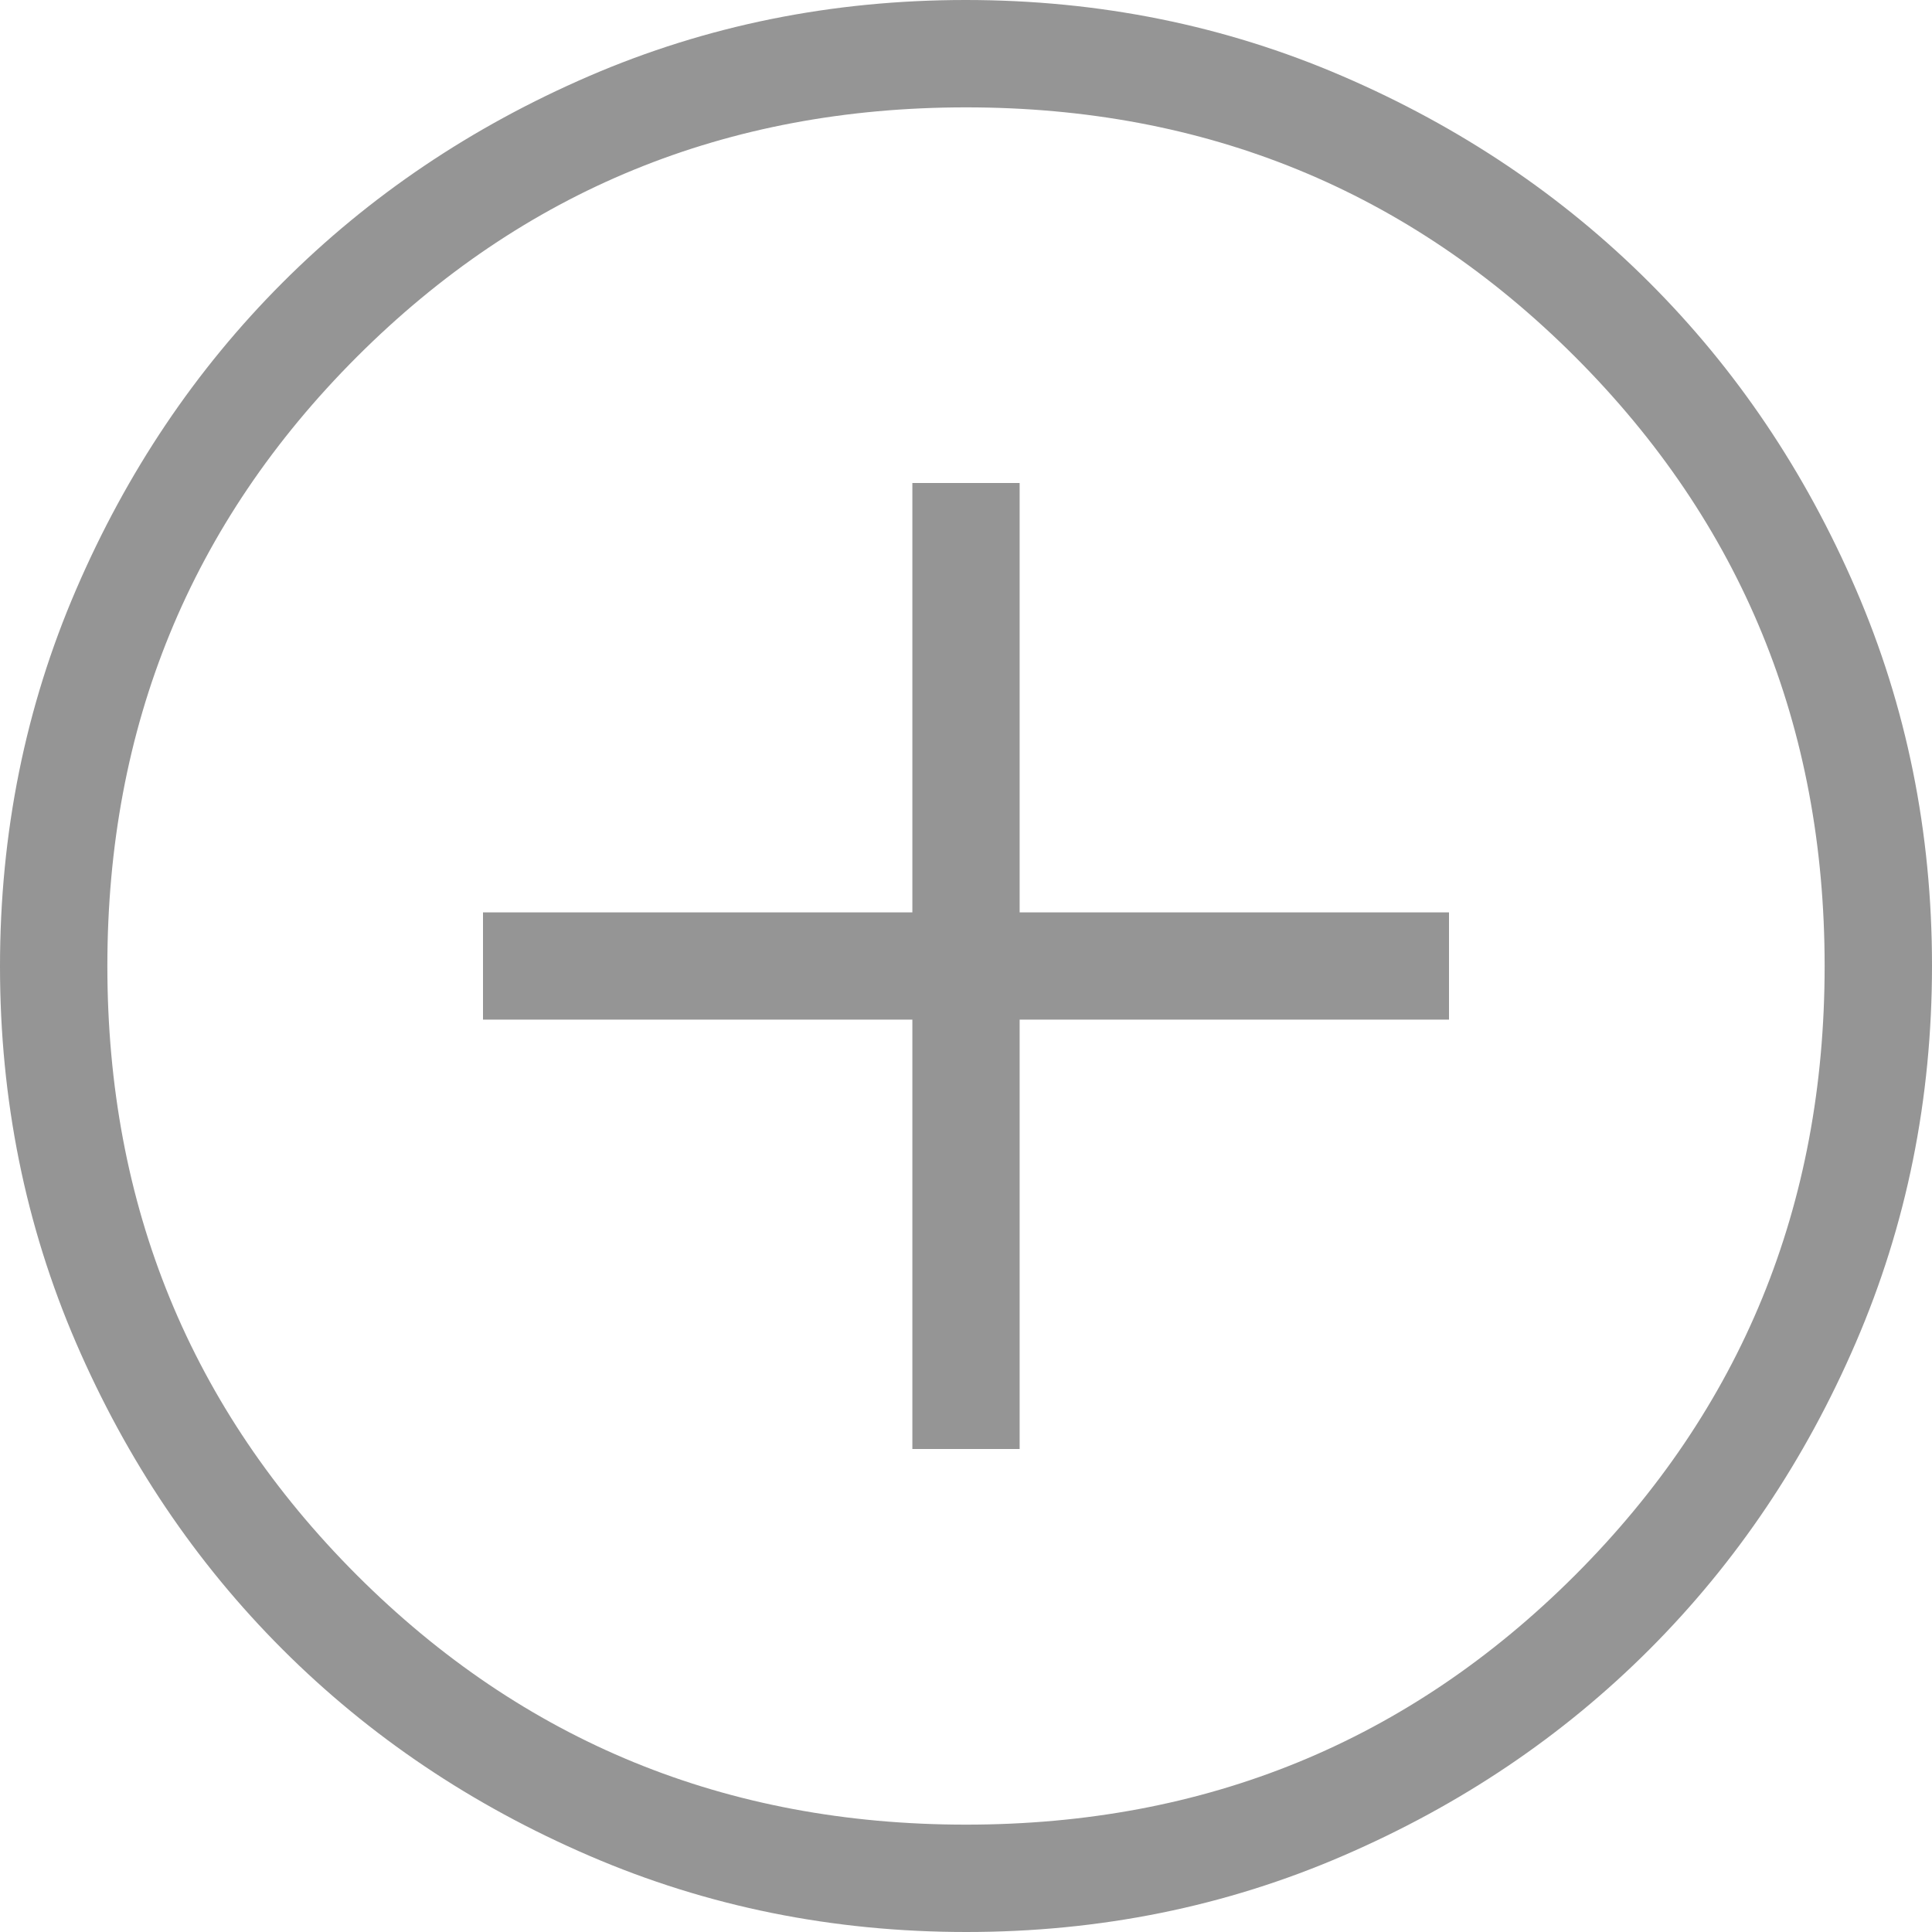 <svg width="21" height="21" viewBox="0 0 21 21" fill="none" xmlns="http://www.w3.org/2000/svg">
<path d="M9.917 15.75H11.083V11.083H15.75V9.917H11.083V5.25H9.917V9.917H5.25V11.083H9.917V15.75ZM10.504 21C9.052 21 7.687 20.724 6.409 20.173C5.13 19.622 4.019 18.875 3.073 17.93C2.127 16.985 1.379 15.874 0.827 14.597C0.276 13.32 0 11.956 0 10.504C0 9.052 0.276 7.687 0.827 6.409C1.378 5.13 2.125 4.019 3.07 3.073C4.015 2.127 5.126 1.379 6.403 0.827C7.68 0.276 9.044 0 10.496 0C11.948 0 13.313 0.276 14.591 0.827C15.87 1.378 16.981 2.125 17.927 3.07C18.873 4.015 19.621 5.126 20.172 6.403C20.724 7.68 21 9.044 21 10.496C21 11.948 20.724 13.313 20.173 14.591C19.622 15.87 18.875 16.981 17.93 17.927C16.985 18.873 15.874 19.621 14.597 20.172C13.32 20.724 11.956 21 10.504 21ZM10.5 19.833C13.106 19.833 15.312 18.929 17.121 17.121C18.929 15.312 19.833 13.106 19.833 10.5C19.833 7.894 18.929 5.688 17.121 3.879C15.312 2.071 13.106 1.167 10.5 1.167C7.894 1.167 5.688 2.071 3.879 3.879C2.071 5.688 1.167 7.894 1.167 10.5C1.167 13.106 2.071 15.312 3.879 17.121C5.688 18.929 7.894 19.833 10.5 19.833Z" fill="#959595"/>
</svg>
